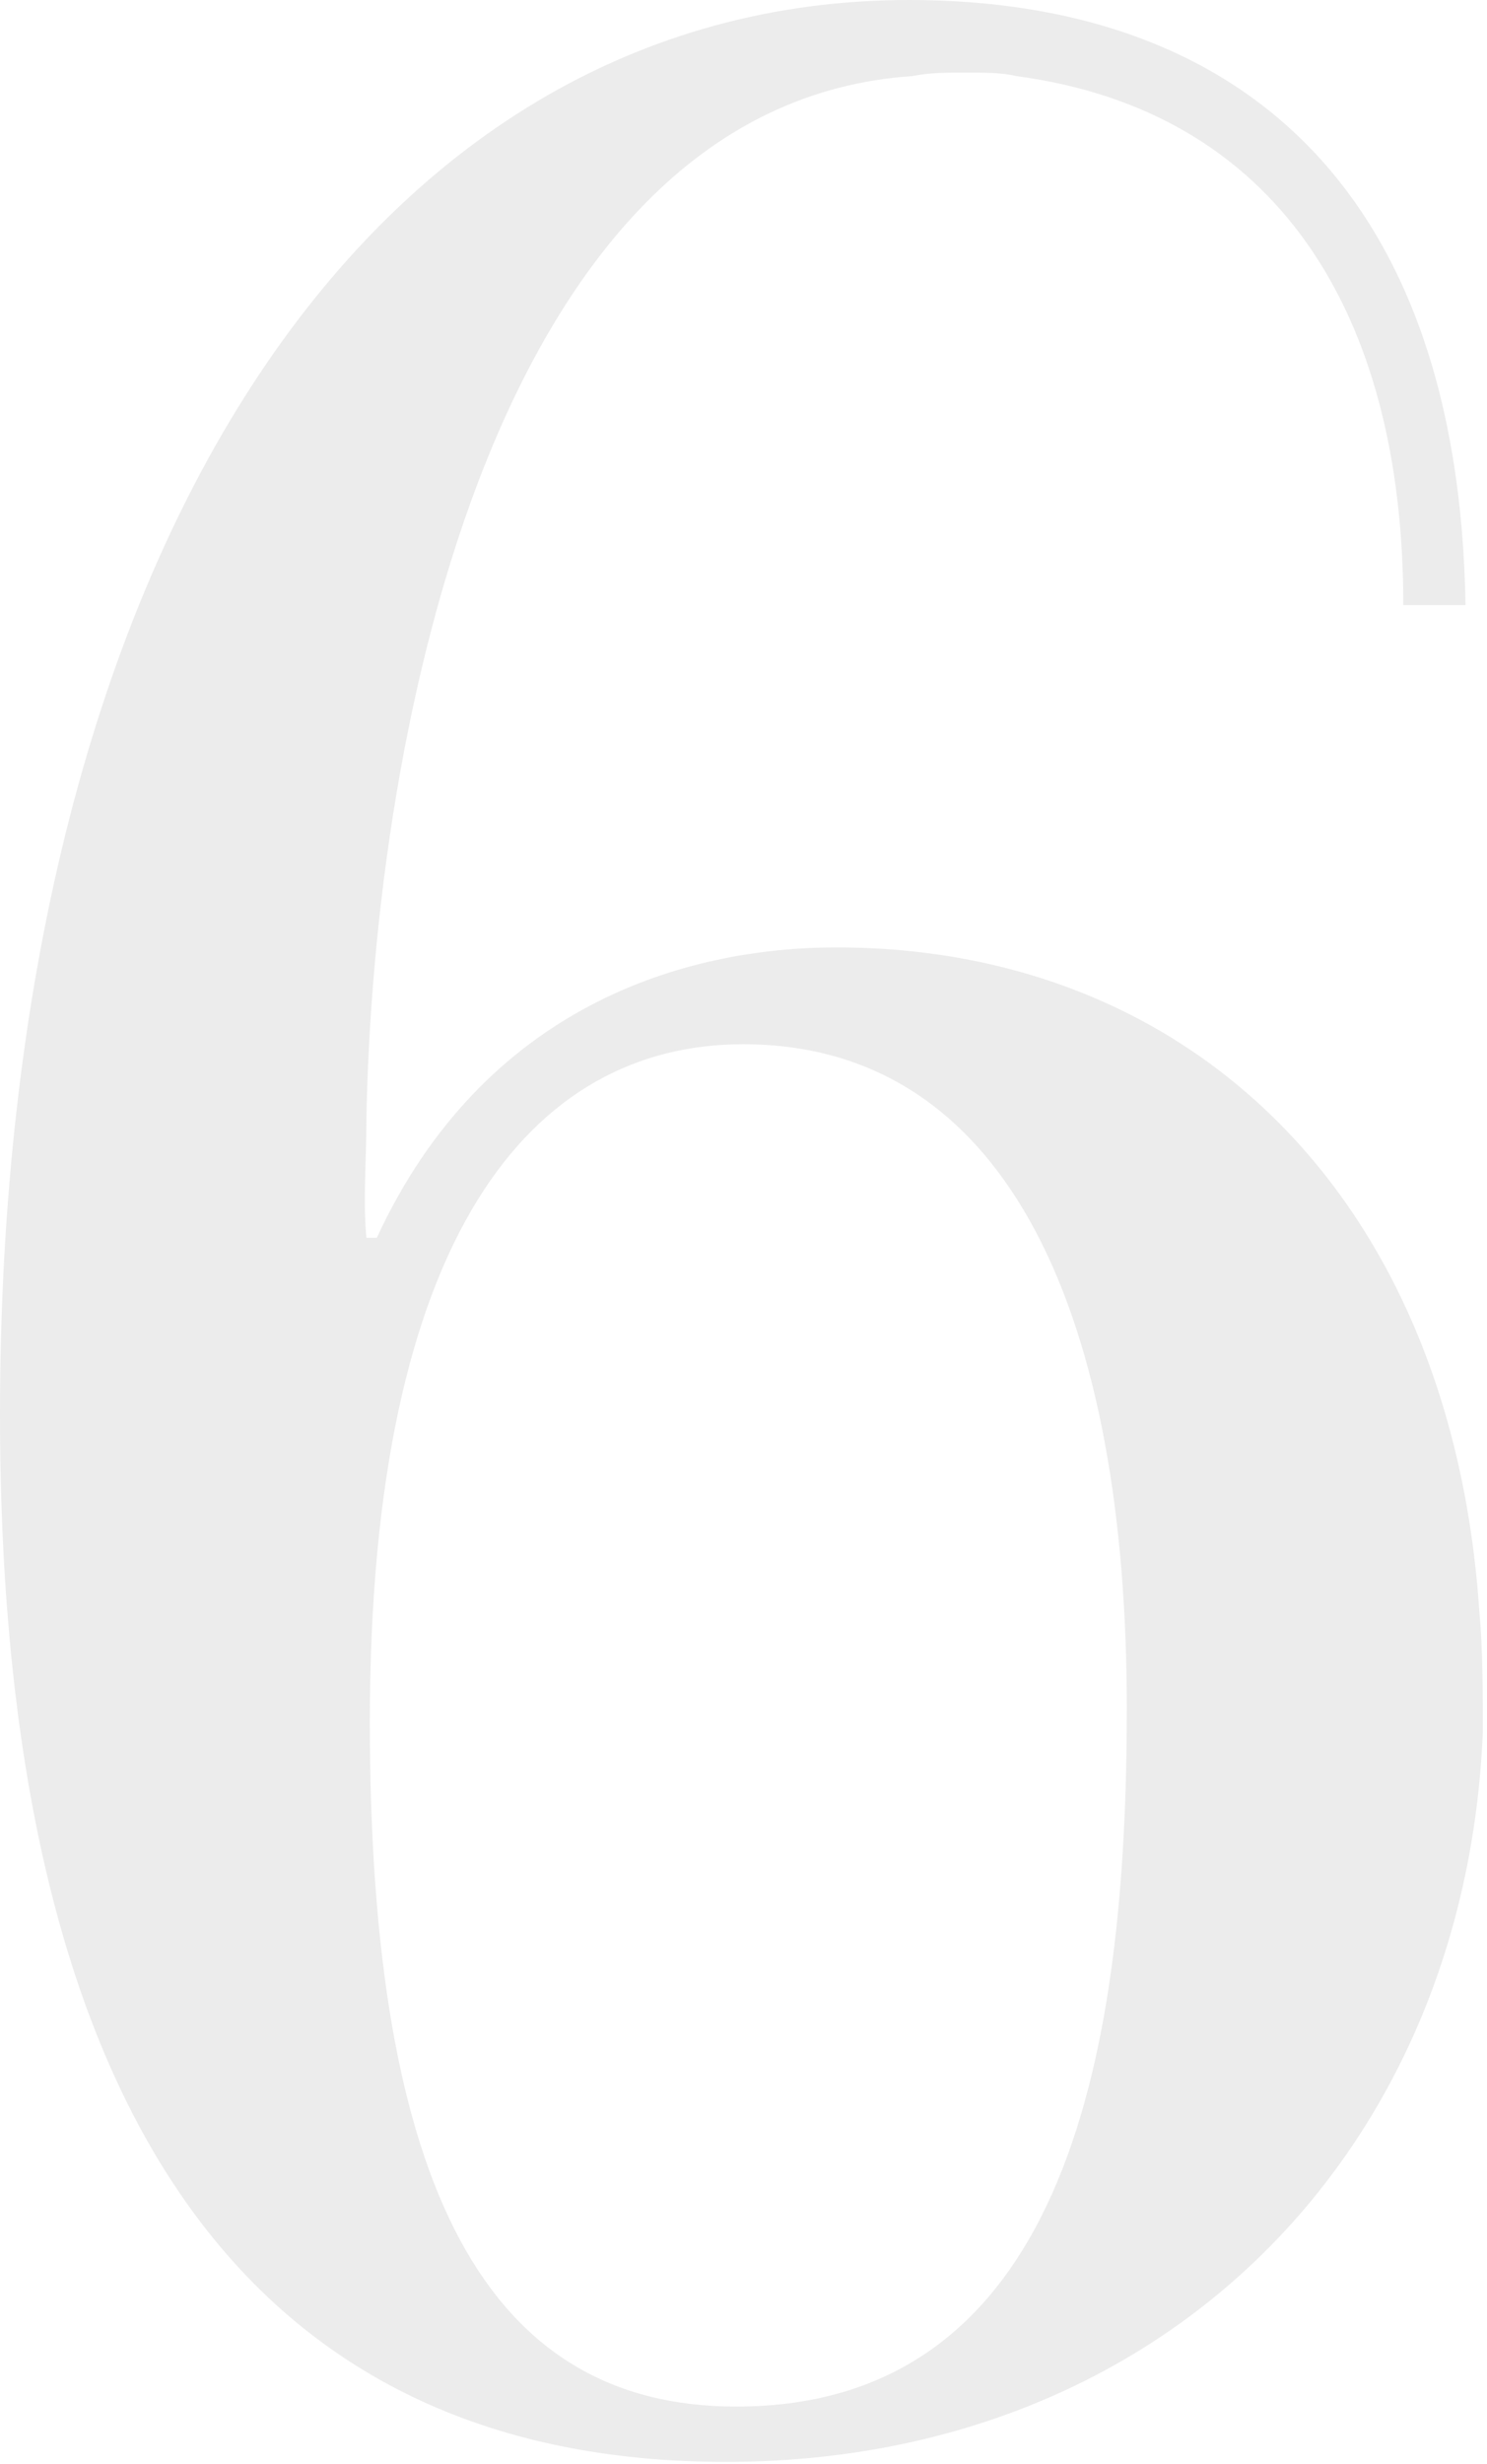 <?xml version="1.0" encoding="UTF-8"?> <svg xmlns="http://www.w3.org/2000/svg" width="262" height="434" viewBox="0 0 262 434" fill="none"><path opacity="0.1" d="M258.216 106.575H247.254C247.254 54.81 224.721 19.488 179.046 13.398C176.61 12.789 173.565 12.789 169.911 12.789C166.866 12.789 163.821 12.789 160.776 13.398C87.696 18.27 65.772 127.89 64.554 197.316C64.554 204.624 63.945 211.323 64.554 218.022H66.381C85.26 177.219 120.582 166.866 147.378 166.866C210.105 166.866 255.78 211.323 260.652 283.794C261.261 290.493 261.261 297.801 261.261 305.109C258.216 378.798 205.233 433.608 127.89 433.608C47.502 433.608 3.19034e-05 376.971 3.19034e-05 249.081C3.19034e-05 98.658 64.554 6.6638e-05 160.167 6.6638e-05C218.022 6.6638e-05 256.998 32.886 258.216 106.575ZM129.717 423.864C188.79 423.864 198.534 359.31 198.534 300.846C198.534 233.247 178.437 183.918 130.935 183.918C93.786 183.918 65.163 217.413 65.163 303.282C65.163 385.497 85.869 423.864 129.717 423.864Z" fill="#3F3F3F"></path></svg> 